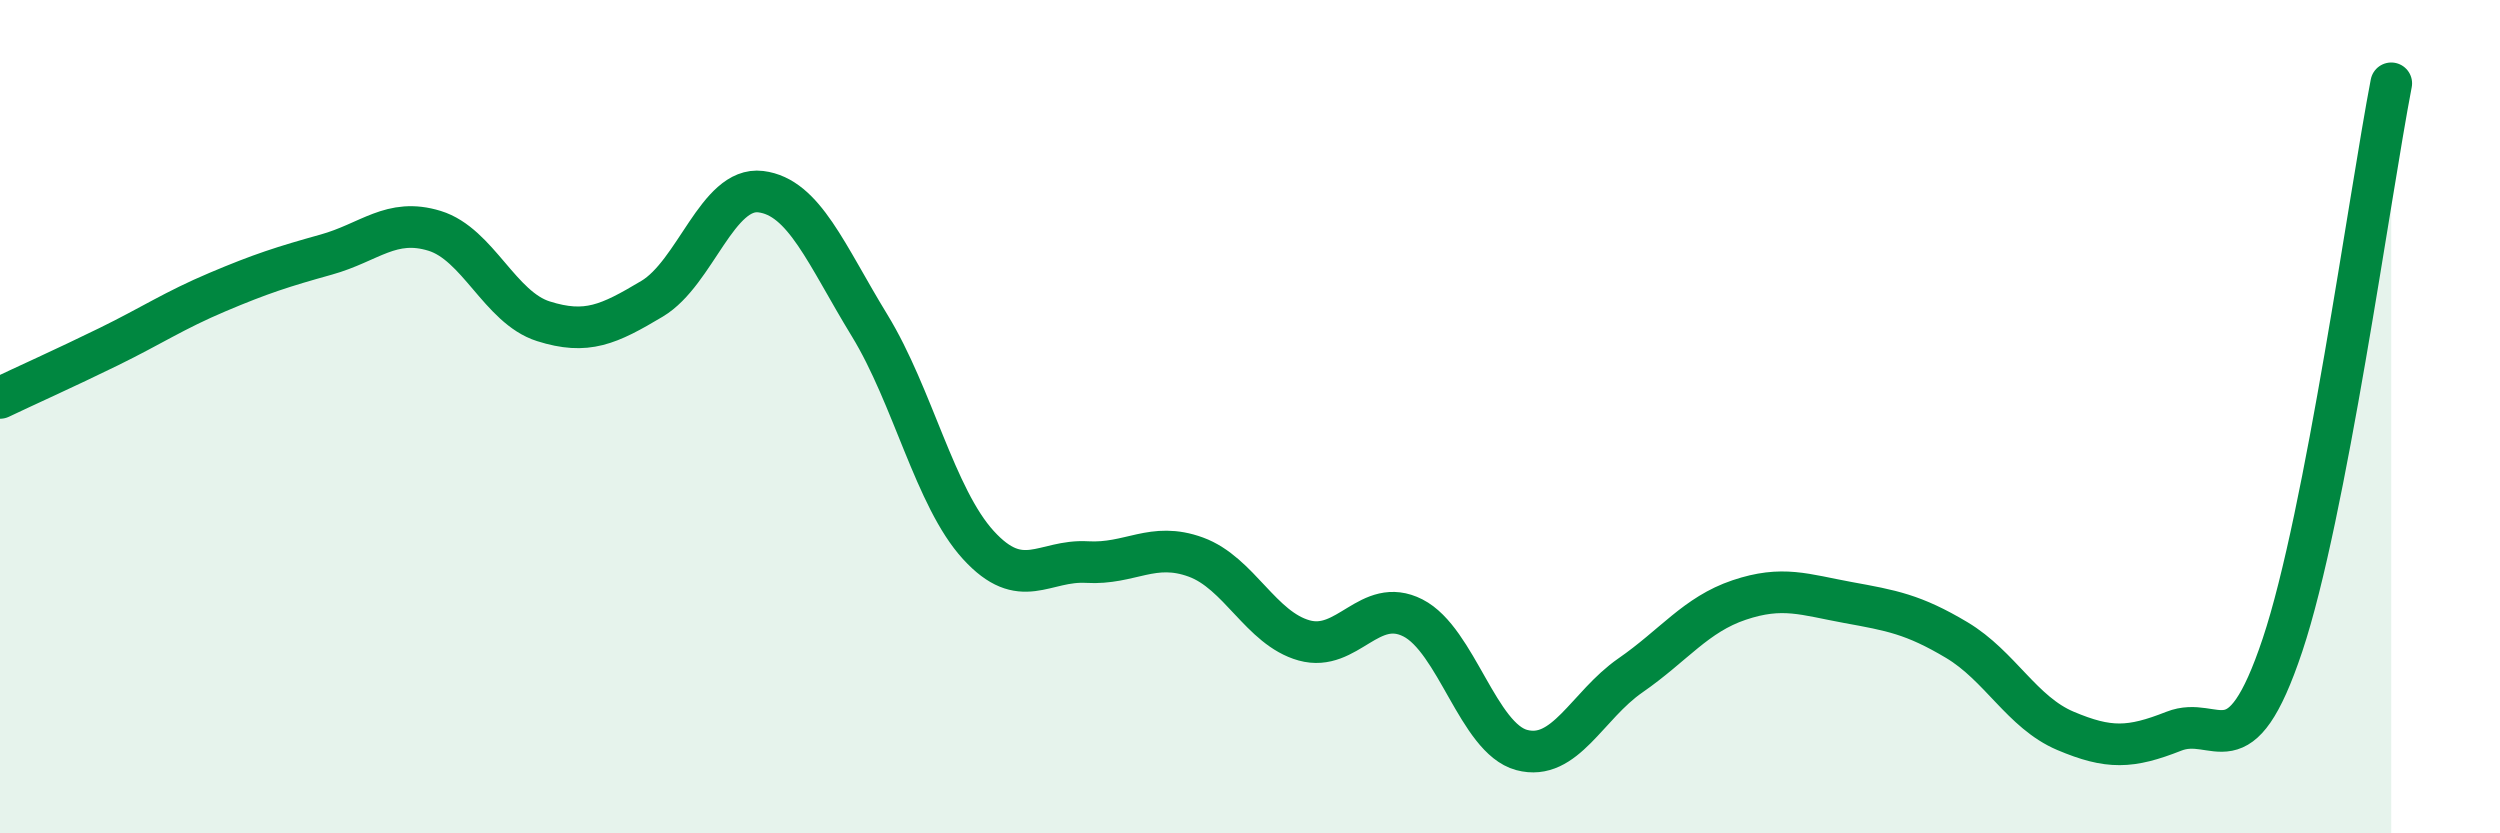 
    <svg width="60" height="20" viewBox="0 0 60 20" xmlns="http://www.w3.org/2000/svg">
      <path
        d="M 0,9.55 C 0.52,9.3 1.57,8.83 2.61,8.32 C 3.65,7.81 4.18,7.45 5.22,7.01 C 6.26,6.57 6.79,6.4 7.83,6.11 C 8.87,5.82 9.39,5.22 10.43,5.54 C 11.47,5.86 12,7.38 13.04,7.71 C 14.08,8.04 14.61,7.79 15.65,7.17 C 16.69,6.55 17.22,4.47 18.26,4.6 C 19.3,4.73 19.83,6.11 20.87,7.81 C 21.91,9.51 22.44,11.94 23.48,13.08 C 24.52,14.22 25.05,13.43 26.09,13.49 C 27.13,13.55 27.66,12.99 28.7,13.37 C 29.74,13.75 30.26,15.08 31.3,15.37 C 32.34,15.66 32.87,14.3 33.91,14.83 C 34.95,15.36 35.48,17.72 36.52,18 C 37.56,18.28 38.09,16.93 39.13,16.21 C 40.17,15.49 40.7,14.75 41.74,14.4 C 42.78,14.05 43.31,14.27 44.35,14.46 C 45.39,14.65 45.92,14.74 46.96,15.36 C 48,15.98 48.53,17.1 49.57,17.54 C 50.61,17.98 51.13,17.96 52.17,17.55 C 53.21,17.14 53.74,18.59 54.78,15.48 C 55.82,12.37 56.87,4.7 57.39,2L57.39 20L0 20Z"
        fill="#008740"
        opacity="0.1"
        stroke-linecap="round"
        stroke-linejoin="round"
      />
      <path
        d="M 0,9.55 C 0.52,9.3 1.57,8.83 2.61,8.32 C 3.65,7.81 4.18,7.45 5.22,7.01 C 6.26,6.57 6.79,6.4 7.83,6.11 C 8.87,5.82 9.39,5.22 10.43,5.54 C 11.47,5.86 12,7.38 13.04,7.71 C 14.08,8.04 14.61,7.79 15.65,7.17 C 16.69,6.55 17.22,4.47 18.26,4.6 C 19.3,4.73 19.83,6.11 20.87,7.81 C 21.91,9.51 22.44,11.94 23.48,13.08 C 24.52,14.22 25.05,13.43 26.09,13.49 C 27.13,13.55 27.66,12.99 28.7,13.37 C 29.74,13.75 30.26,15.08 31.3,15.37 C 32.34,15.66 32.87,14.3 33.91,14.83 C 34.95,15.36 35.48,17.72 36.52,18 C 37.56,18.28 38.09,16.93 39.13,16.21 C 40.17,15.49 40.7,14.75 41.74,14.4 C 42.78,14.05 43.31,14.27 44.35,14.46 C 45.39,14.65 45.92,14.74 46.96,15.36 C 48,15.98 48.53,17.1 49.57,17.54 C 50.61,17.98 51.13,17.96 52.17,17.55 C 53.21,17.14 53.74,18.59 54.78,15.48 C 55.82,12.37 56.87,4.7 57.39,2"
        stroke="#008740"
        stroke-width="1"
        fill="none"
        stroke-linecap="round"
        stroke-linejoin="round"
      />
    </svg>
  